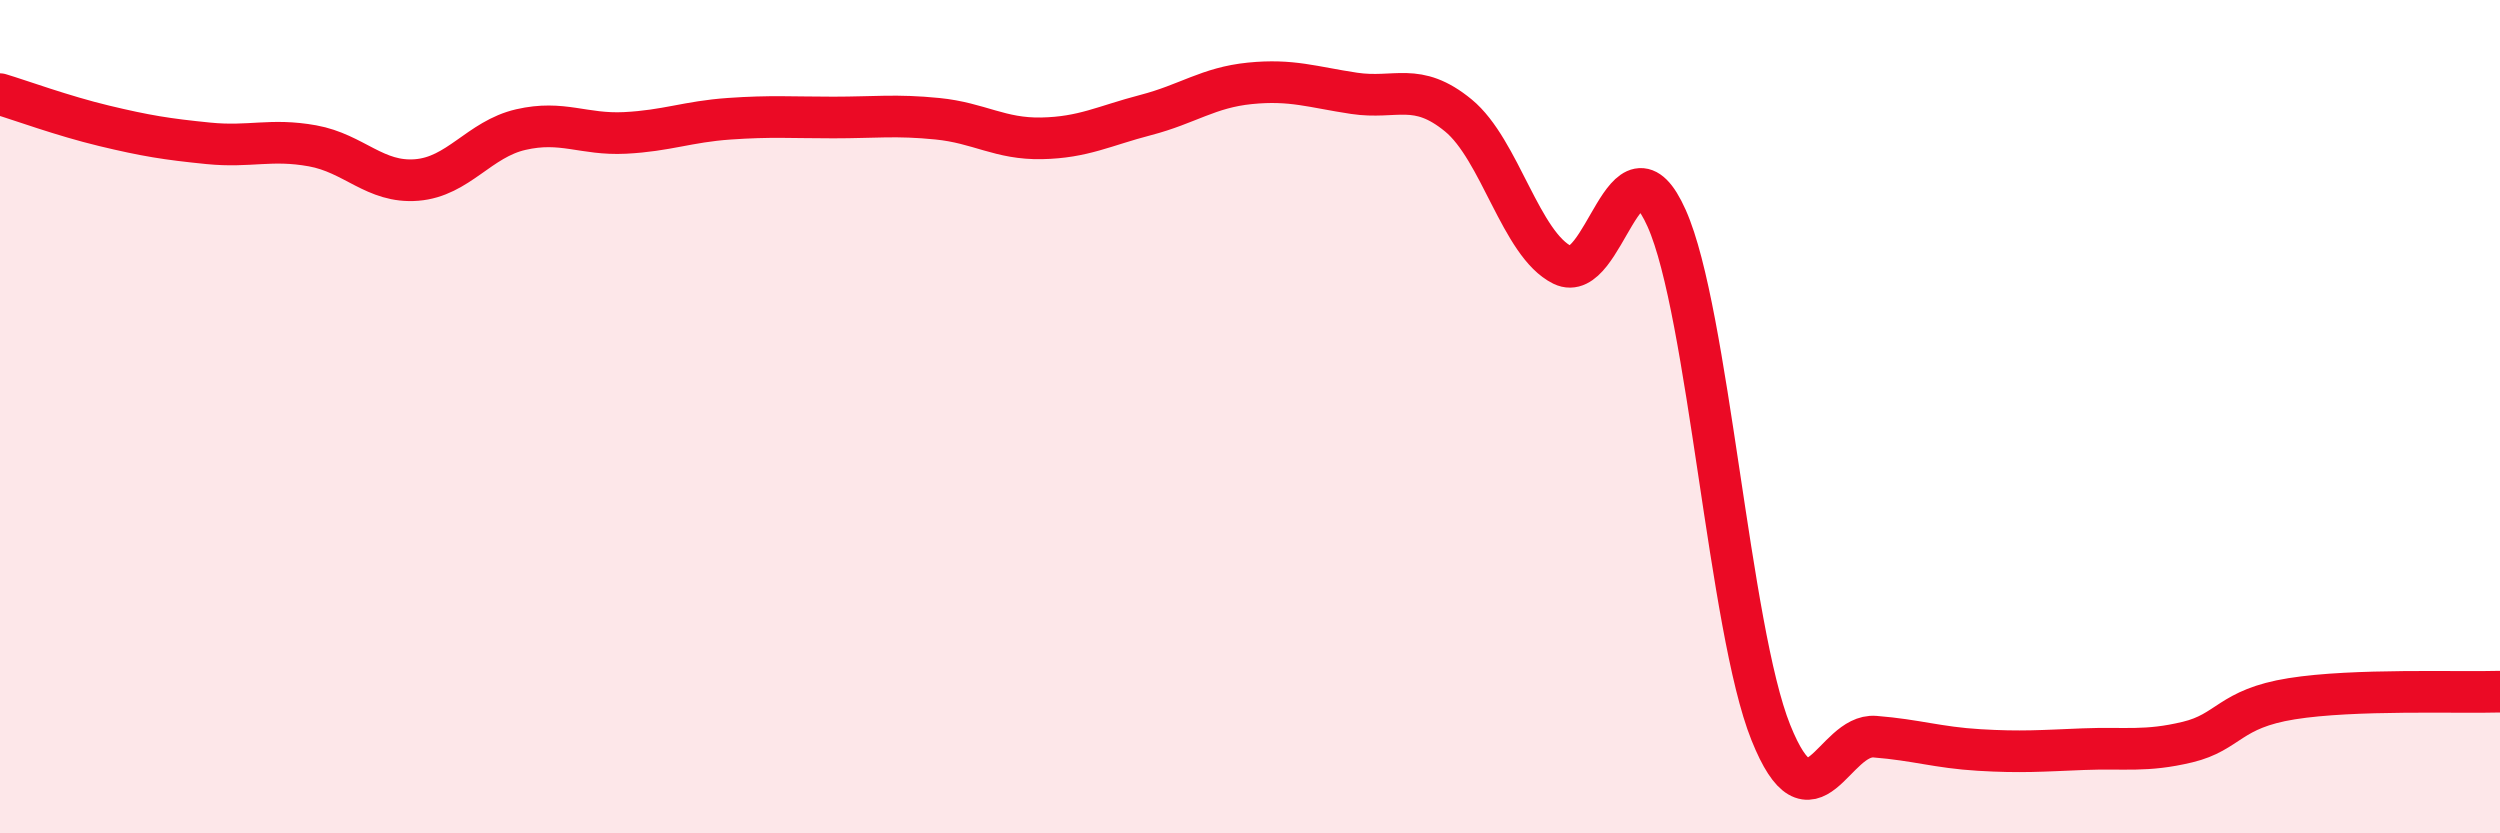 
    <svg width="60" height="20" viewBox="0 0 60 20" xmlns="http://www.w3.org/2000/svg">
      <path
        d="M 0,2.26 C 0.5,2.41 1.5,2.78 2.5,3.02 C 3.5,3.26 4,3.34 5,3.44 C 6,3.54 6.5,3.32 7.5,3.5 C 8.5,3.68 9,4.4 10,4.32 C 11,4.24 11.5,3.34 12.5,3.11 C 13.5,2.88 14,3.24 15,3.19 C 16,3.14 16.5,2.92 17.5,2.85 C 18.5,2.78 19,2.82 20,2.82 C 21,2.82 21.5,2.75 22.5,2.85 C 23.5,2.95 24,3.34 25,3.32 C 26,3.3 26.5,3.02 27.5,2.76 C 28.5,2.5 29,2.1 30,2 C 31,1.9 31.5,2.09 32.5,2.24 C 33.5,2.39 34,1.95 35,2.77 C 36,3.59 36.5,5.87 37.5,6.36 C 38.5,6.85 39,3 40,5.24 C 41,7.48 41.5,15.09 42.5,17.58 C 43.5,20.07 44,17.6 45,17.68 C 46,17.76 46.5,17.94 47.5,18 C 48.5,18.06 49,18.02 50,17.98 C 51,17.94 51.5,18.05 52.5,17.81 C 53.5,17.57 53.5,17.01 55,16.77 C 56.5,16.53 59,16.63 60,16.6L60 20L0 20Z"
        fill="#EB0A25"
        opacity="0.1"
        stroke-linecap="round"
        stroke-linejoin="round"
      />
      <path
        d="M 0,2.26 C 0.5,2.41 1.5,2.78 2.5,3.02 C 3.5,3.26 4,3.34 5,3.44 C 6,3.54 6.5,3.32 7.5,3.5 C 8.5,3.68 9,4.4 10,4.32 C 11,4.24 11.5,3.34 12.5,3.11 C 13.5,2.88 14,3.24 15,3.19 C 16,3.14 16.5,2.92 17.5,2.85 C 18.5,2.78 19,2.82 20,2.82 C 21,2.82 21.5,2.75 22.5,2.85 C 23.5,2.95 24,3.34 25,3.32 C 26,3.3 26.5,3.02 27.5,2.76 C 28.5,2.5 29,2.1 30,2 C 31,1.9 31.5,2.09 32.5,2.24 C 33.5,2.39 34,1.95 35,2.77 C 36,3.59 36.5,5.87 37.5,6.36 C 38.5,6.85 39,3 40,5.24 C 41,7.48 41.5,15.09 42.5,17.58 C 43.5,20.07 44,17.6 45,17.68 C 46,17.76 46.5,17.94 47.5,18 C 48.5,18.06 49,18.02 50,17.98 C 51,17.94 51.5,18.05 52.5,17.81 C 53.5,17.57 53.5,17.01 55,16.77 C 56.5,16.53 59,16.63 60,16.6"
        stroke="#EB0A25"
        stroke-width="1"
        fill="none"
        stroke-linecap="round"
        stroke-linejoin="round"
      />
    </svg>
  